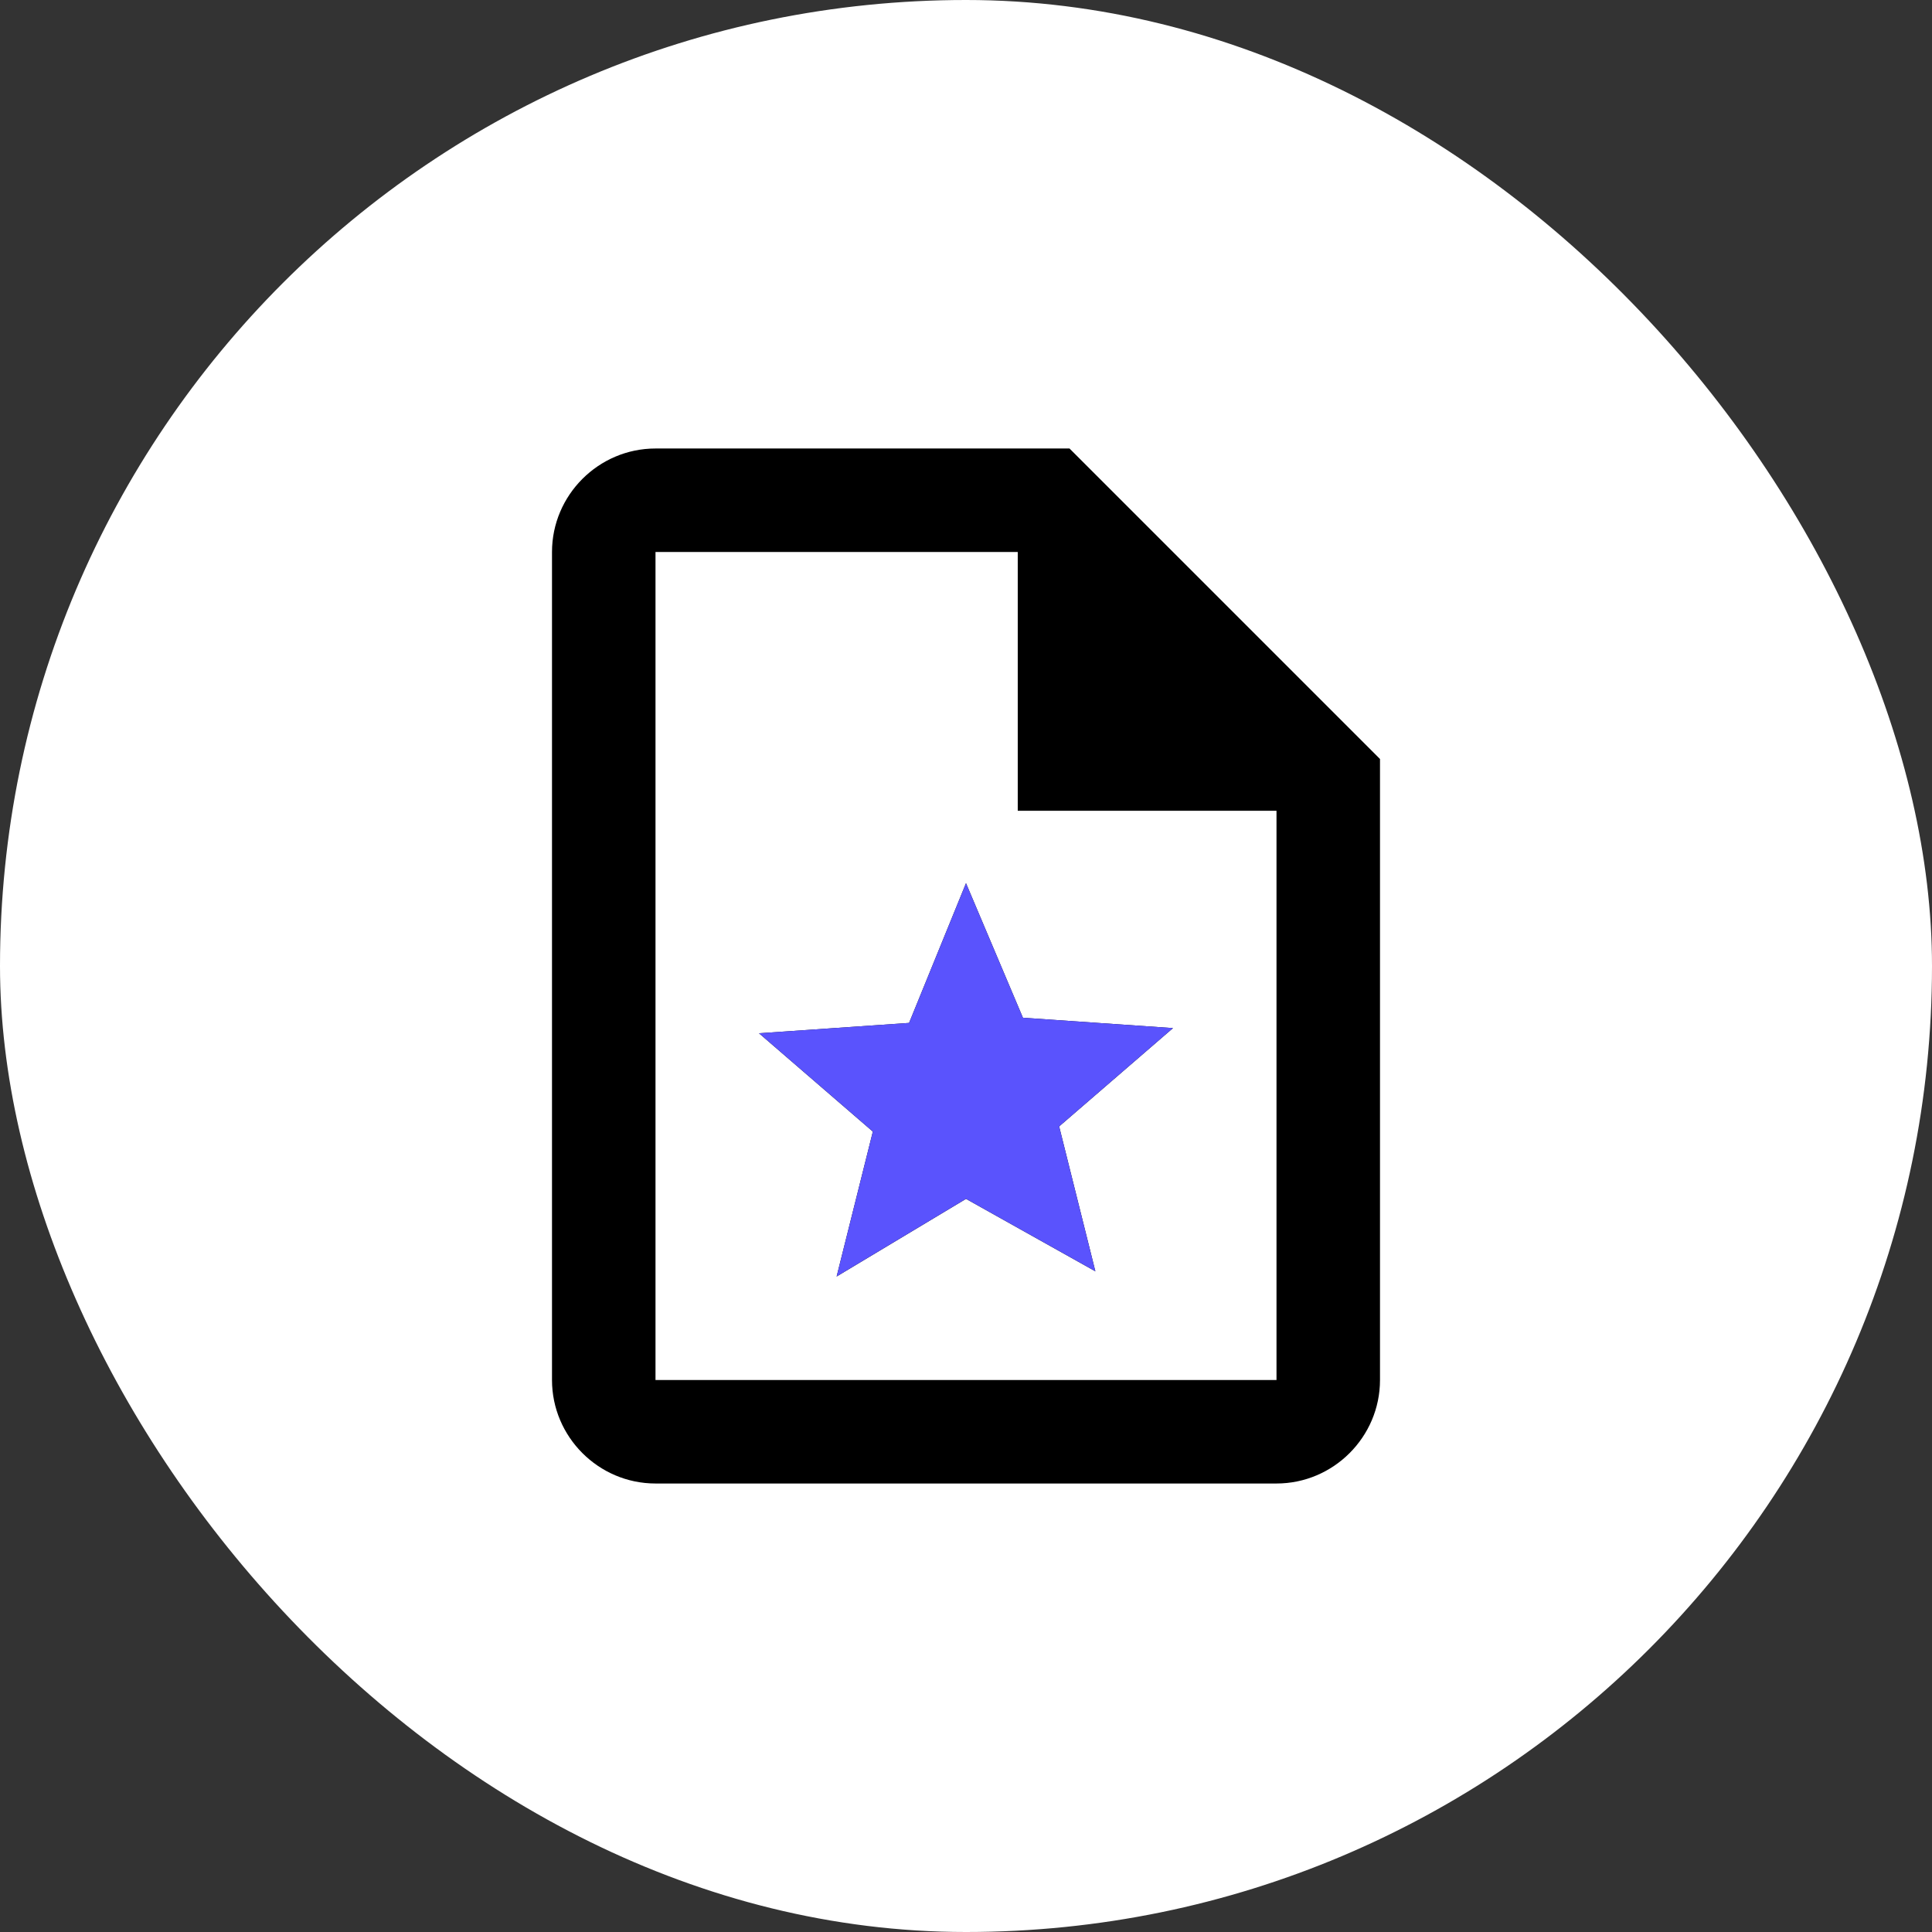 <svg xmlns="http://www.w3.org/2000/svg" width="112" height="112" viewBox="0 0 112 112" fill="none"><rect x="0" y="0" width="112" height="112" fill="#333333" stroke="none"/><rect width="112" height="112" rx="56" fill="white"></rect><path d="M62 26H38C34.7 26 32 28.7 32 32V80C32 83.3 34.7 86 38 86H74C77.3 86 80 83.3 80 80V44L62 26ZM74 80H38V32H59V47H74V80ZM48.5 74L50.6 65.6L44 59.9L52.7 59.3L56 51.2L59.3 59L68 59.6L61.4 65.3L63.5 73.7L56 69.5L48.5 74Z" fill="black"></path><path d="M48.5 73.999L50.6 65.599L44 59.899L52.7 59.299L56 51.199L59.3 58.999L68 59.599L61.4 65.299L63.5 73.699L56 69.499L48.5 73.999Z" fill="#5A53FD"></path></svg>